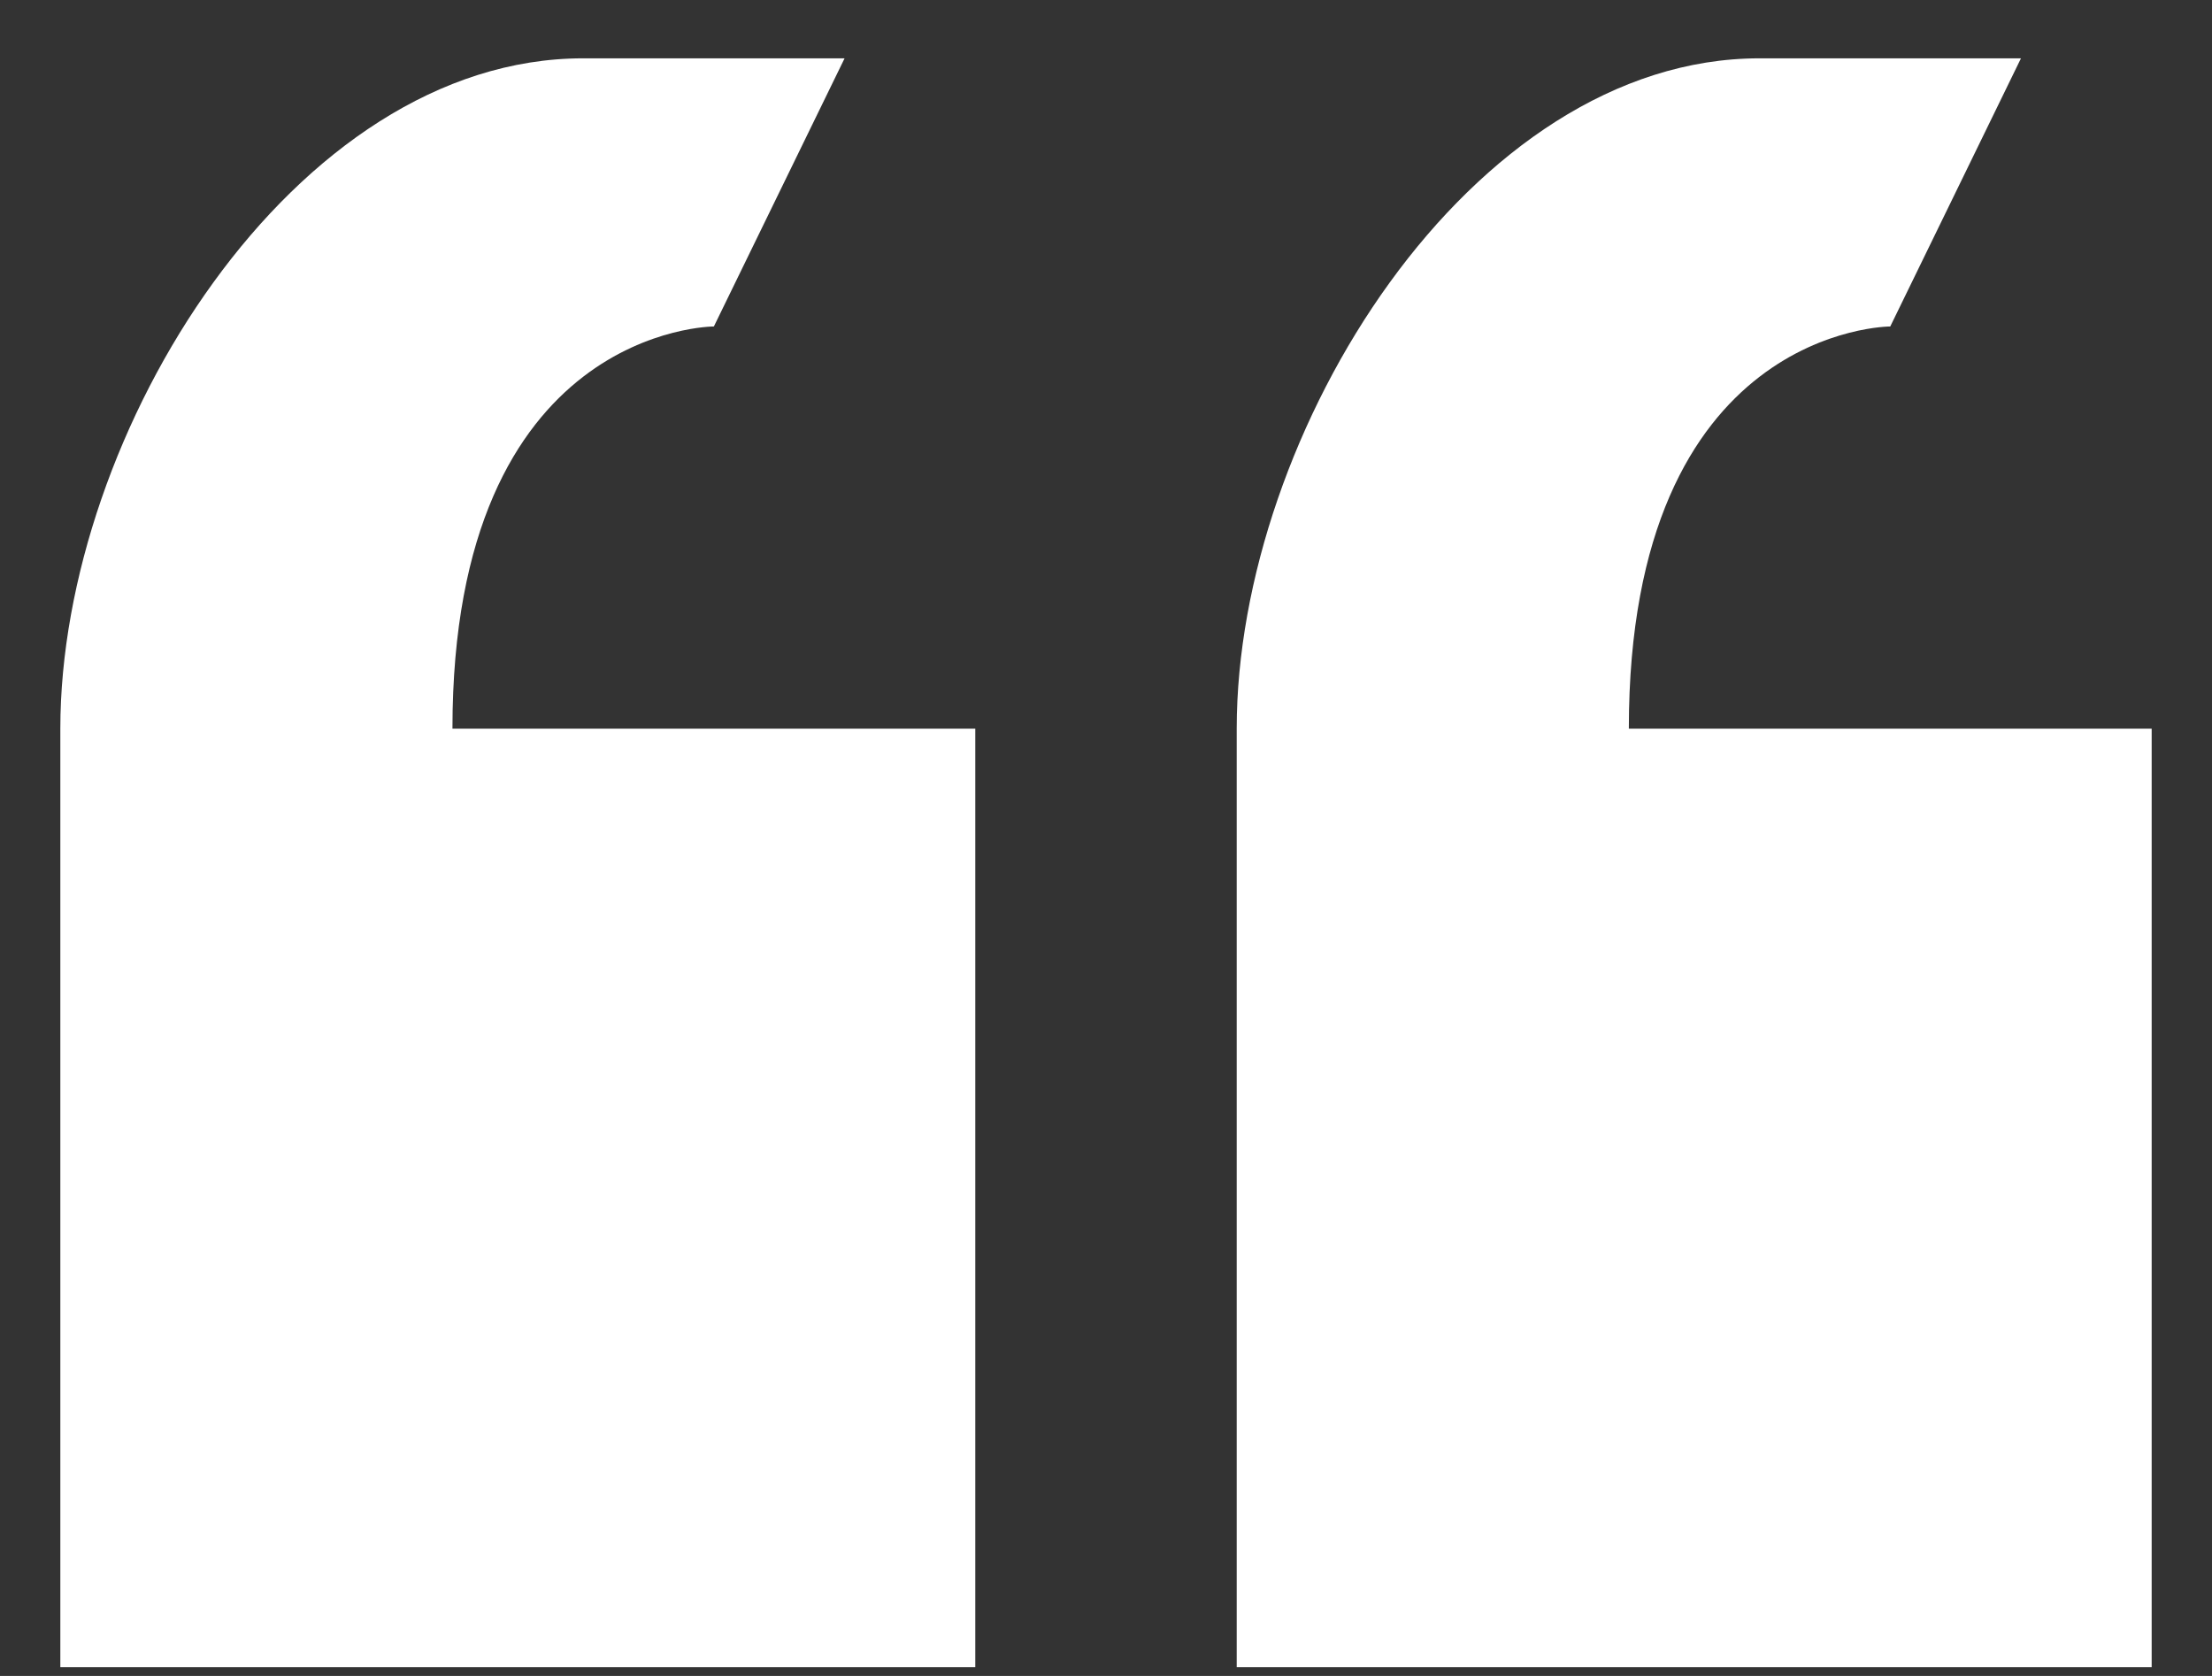 <svg width="33" height="25" viewBox="0 0 33 25" fill="none" xmlns="http://www.w3.org/2000/svg">
<rect x="0" y="0" width="33" height="25" fill="#333333" stroke="none"/>
<path d="M10.65 4.87L12.6 0.87H8.7C4.39 0.87 0.9 6.45 0.9 10.87V24.87H14.55V10.87H6.75C6.75 4.87 10.65 4.87 10.65 4.87ZM24.3 10.87C24.3 4.87 28.2 4.87 28.2 4.87L30.15 0.87H26.25C21.941 0.87 18.45 6.45 18.45 10.87V24.87H32.1V10.87H24.3Z" fill="white"/>
</svg>
